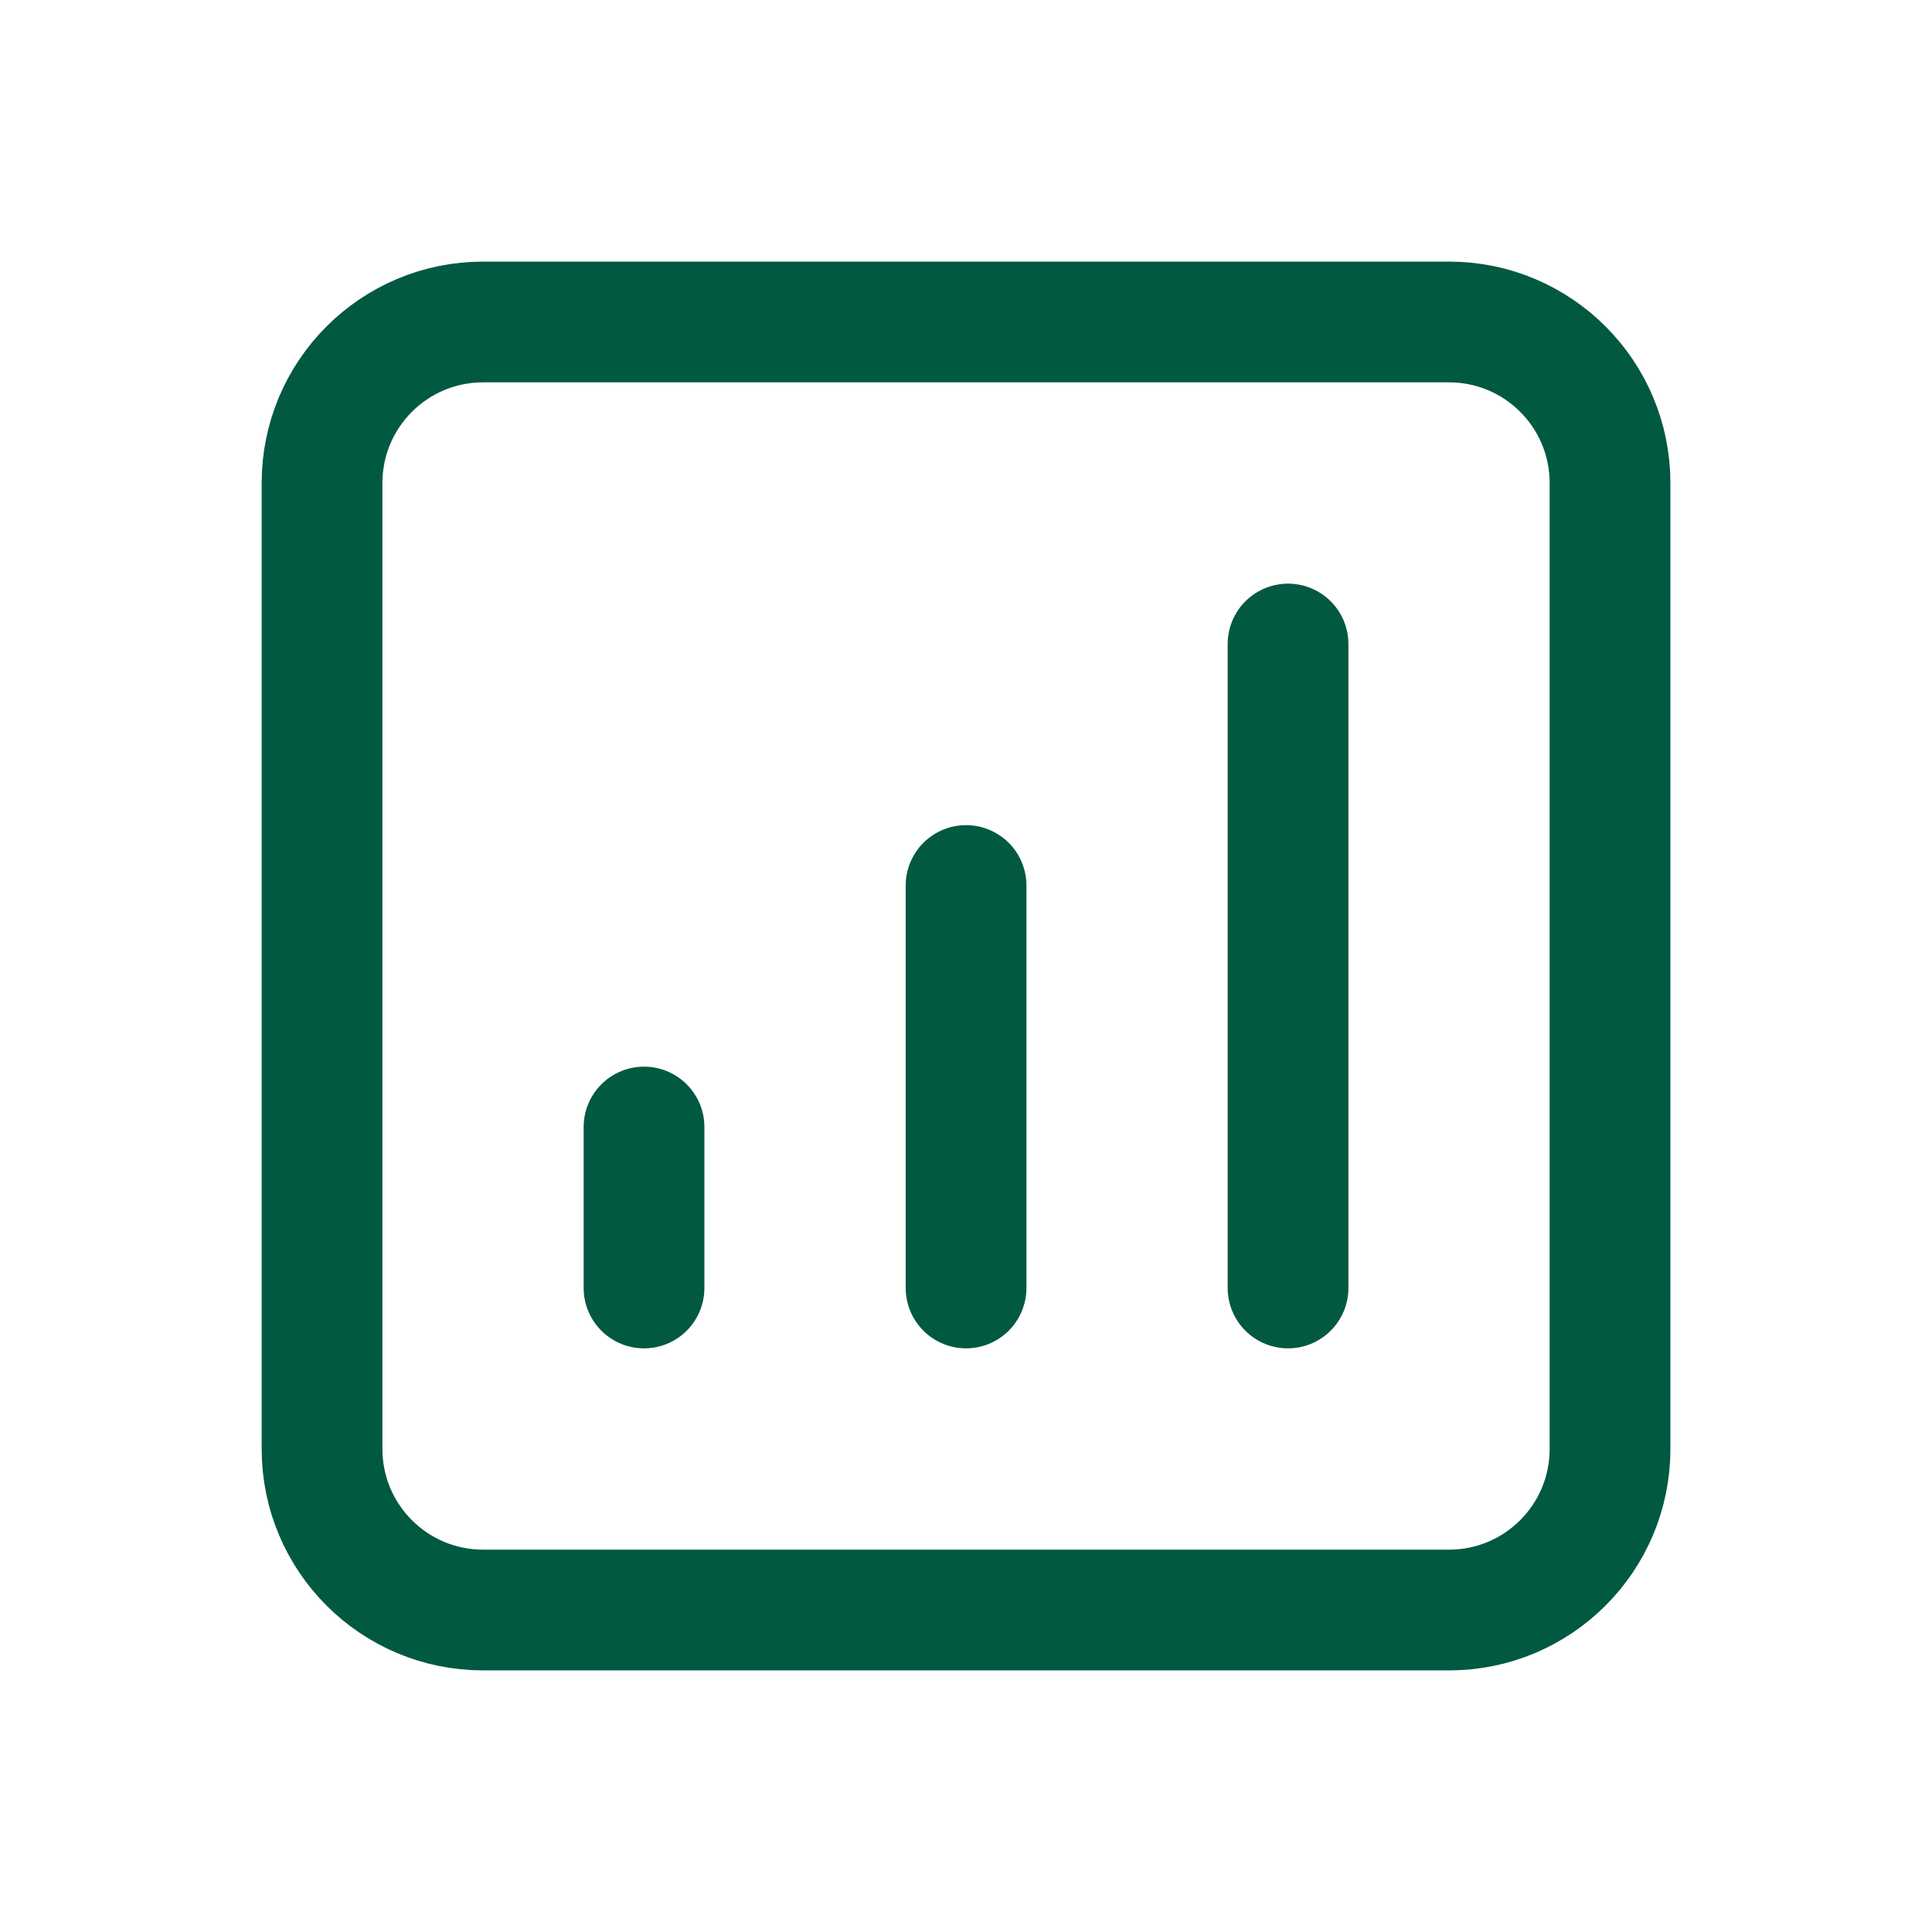 <svg width="32" height="32" viewBox="0 0 32 32" fill="none" xmlns="http://www.w3.org/2000/svg">
<path d="M21.334 10.667V21.333M16.001 14.667V21.333M10.667 18.667V21.333M8.001 26.667H24.001C25.473 26.667 26.667 25.473 26.667 24V8C26.667 6.527 25.473 5.333 24.001 5.333H8.001C6.528 5.333 5.334 6.527 5.334 8V24C5.334 25.473 6.528 26.667 8.001 26.667Z" stroke="#015941" stroke-width="2" stroke-linecap="round" stroke-linejoin="round"/>
</svg>
